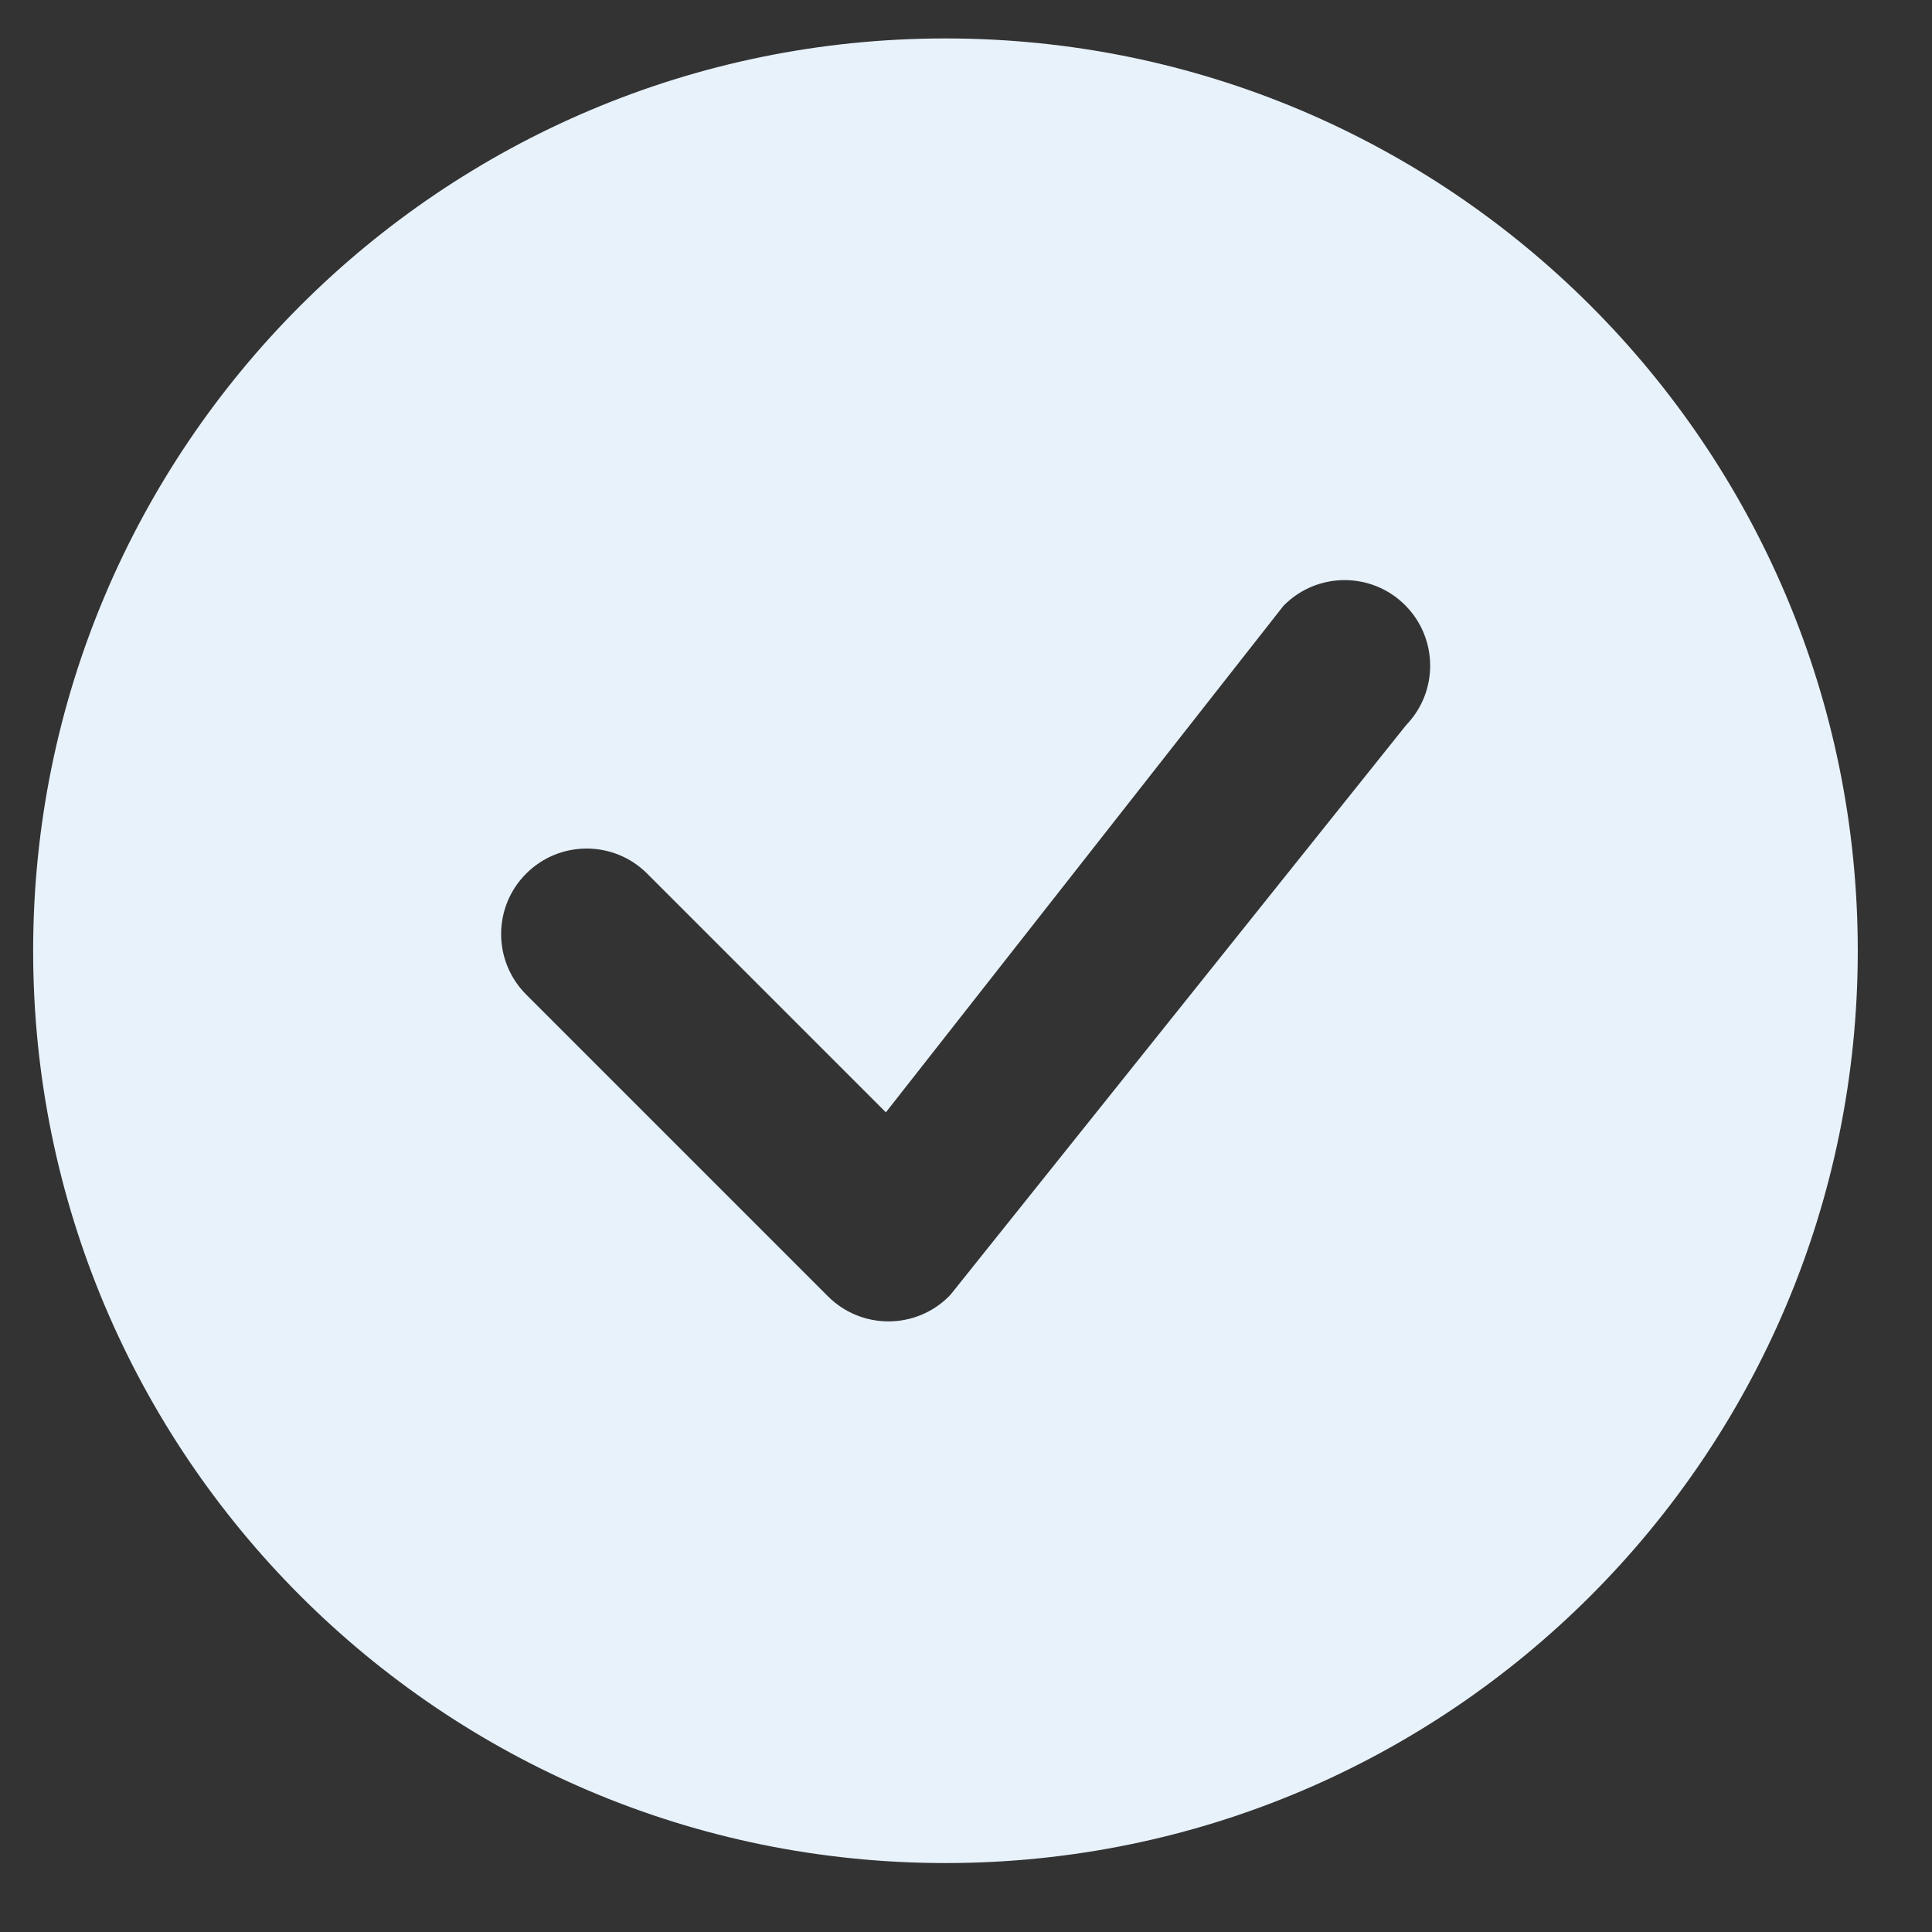 <svg width="19" height="19" viewBox="0 0 19 19" fill="none" xmlns="http://www.w3.org/2000/svg">
<rect x="0" y="0" width="19" height="19" fill="#333333" stroke="none"/>
<path d="M18.27 9.35C18.27 14.305 14.253 18.322 9.298 18.322C4.343 18.322 0.326 14.305 0.326 9.35C0.326 4.395 4.343 0.378 9.298 0.378C14.253 0.378 18.27 4.395 18.27 9.35ZM13.818 5.951C13.49 5.623 12.957 5.623 12.629 5.951C12.621 5.959 12.613 5.968 12.607 5.977L8.712 10.939L6.364 8.591C6.036 8.263 5.503 8.263 5.175 8.591C4.846 8.919 4.846 9.452 5.175 9.781L8.143 12.749C8.471 13.077 9.004 13.077 9.332 12.749C9.34 12.741 9.346 12.733 9.353 12.726L13.83 7.129C14.147 6.8 14.143 6.276 13.818 5.951Z" fill="#E8F2FB"/>
</svg>
